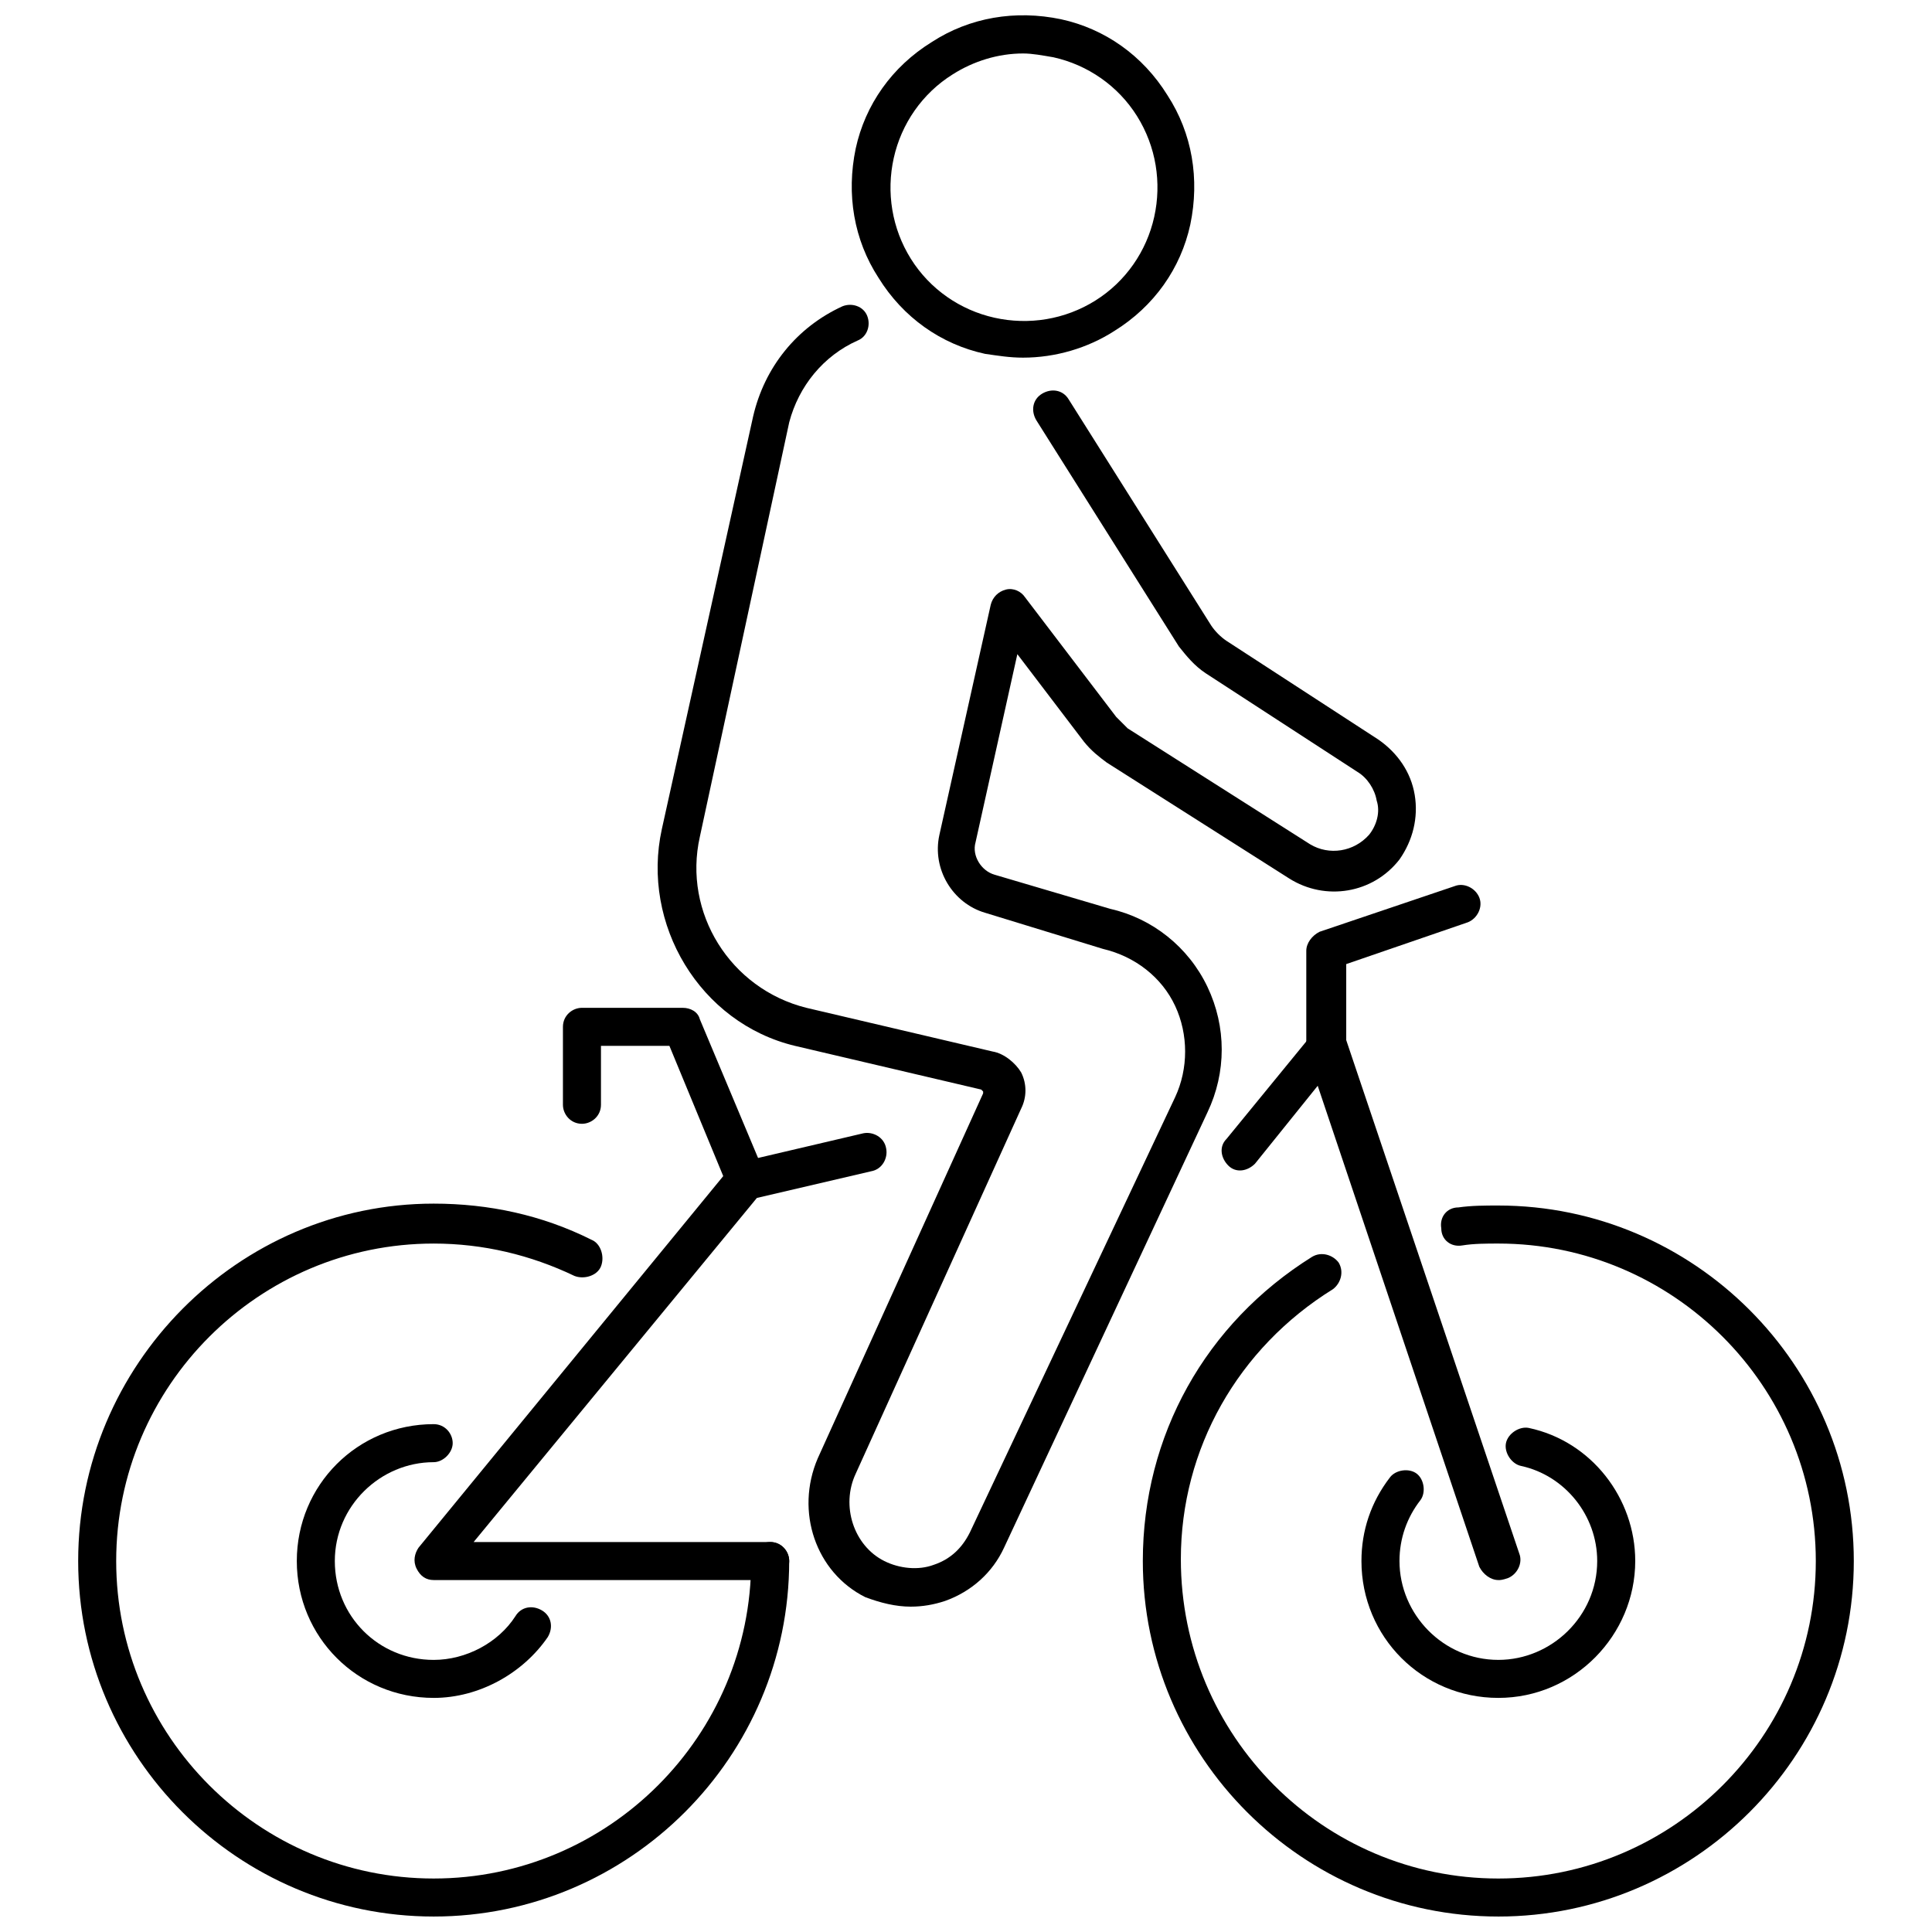<?xml version="1.0" encoding="UTF-8"?>
<!-- Uploaded to: SVG Repo, www.svgrepo.com, Generator: SVG Repo Mixer Tools -->
<svg width="800px" height="800px" version="1.1" viewBox="144 144 512 512" xmlns="http://www.w3.org/2000/svg">
 <defs>
  <clipPath id="c">
   <path d="m164 462h190v189.9h-190z"/>
  </clipPath>
  <clipPath id="b">
   <path d="m446 463h190v188.9h-190z"/>
  </clipPath>
  <clipPath id="a">
   <path d="m369 148.09h92v90.906h-92z"/>
  </clipPath>
 </defs>
 <g clip-path="url(#c)">
  <path d="m258.93 651.9c-51.891 0-94.211-42.32-94.211-94.211-0.004-51.895 42.316-94.715 94.211-94.715 14.609 0 28.719 3.023 41.816 9.574 2.519 1.008 3.527 4.535 2.519 7.055-1.008 2.519-4.535 3.527-7.055 2.519-11.586-5.543-24.184-8.566-37.281-8.566-46.352 0-84.137 37.785-84.137 84.137 0 46.348 37.785 84.133 84.137 84.133 46.352 0 84.137-37.785 84.137-84.137 0-3.023 2.519-5.039 5.039-5.039 3.023 0 5.039 2.519 5.039 5.039-0.004 51.891-42.324 94.211-94.215 94.211z"/>
 </g>
 <g clip-path="url(#b)">
  <path d="m541.07 651.9c-51.891 0-94.211-42.32-94.211-94.211 0-33.25 16.625-62.977 44.84-80.609 2.519-1.512 5.543-0.504 7.055 1.512 1.512 2.519 0.504 5.543-1.512 7.055-25.191 15.617-40.305 42.32-40.305 71.539-0.004 46.855 37.781 84.641 84.133 84.641 46.352 0 84.137-37.785 84.137-84.137 0-46.352-37.789-84.137-84.137-84.137-3.023 0-6.551 0-9.574 0.504-3.023 0.504-5.543-1.512-5.543-4.535-0.504-3.023 1.512-5.543 4.535-5.543 3.527-0.504 7.055-0.504 10.578-0.504 51.891 0 94.211 42.32 94.211 94.211 0.004 51.895-42.316 94.215-94.207 94.215z"/>
 </g>
 <path d="m341.55 461.97c-2.016 0-4.031-1.008-4.535-3.023l-15.617-37.785h-18.137v15.617c0 3.023-2.519 5.039-5.039 5.039-3.023 0-5.039-2.519-5.039-5.039v-20.656c0-3.023 2.519-5.039 5.039-5.039h26.703c2.016 0 4.031 1.008 4.535 3.023l17.129 40.809c1.008 2.519 0 5.543-2.519 6.551-1.008 0-1.512 0.504-2.519 0.504z"/>
 <path d="m348.11 562.73h-89.172c-2.016 0-3.527-1.008-4.535-3.023-1.008-2.016-0.504-4.031 0.504-5.543l82.625-100.76c0.504-1.008 1.512-1.512 3.023-1.512l32.242-7.559c2.519-0.504 5.543 1.008 6.047 4.031 0.504 2.519-1.008 5.543-4.031 6.047l-30.23 7.055-75.066 91.188h78.594c3.023 0 5.039 2.519 5.039 5.039 0 2.519-2.016 5.039-5.039 5.039z"/>
 <path d="m541.07 562.73c-2.016 0-4.031-1.512-5.039-3.527l-42.824-127.46-16.625 20.656c-2.016 2.016-5.039 2.519-7.055 0.504-2.016-2.016-2.519-5.039-0.504-7.055l22.672-27.711c1.008-1.512 3.023-2.016 5.039-2.016 2.016 0.504 3.527 1.512 4.031 3.527l45.848 136.03c1.008 2.519-0.504 5.543-3.023 6.551-1.512 0.508-2.016 0.508-2.519 0.508z"/>
 <path d="m495.22 426.7c-3.023 0-5.039-2.519-5.039-5.039v-25.695c0-2.016 1.512-4.031 3.527-5.039l35.77-12.09c2.519-1.008 5.543 0.504 6.551 3.023 1.008 2.519-0.504 5.543-3.023 6.551l-32.242 11.082v21.664c-0.504 3.023-2.519 5.543-5.543 5.543z"/>
 <path d="m258.93 593.96c-20.152 0-36.273-16.121-36.273-36.273s16.121-36.273 36.273-36.273c3.023 0 5.039 2.519 5.039 5.039s-2.519 5.039-5.039 5.039c-14.105 0-26.199 11.586-26.199 26.199 0 14.609 11.586 26.199 26.199 26.199 8.566 0 17.129-4.535 21.664-11.586 1.512-2.519 4.535-3.023 7.055-1.512 2.519 1.512 3.023 4.535 1.512 7.055-6.555 9.562-18.141 16.113-30.23 16.113z"/>
 <path d="m541.07 593.96c-20.152 0-36.273-16.121-36.273-36.273 0-8.062 2.519-15.617 7.559-22.168 1.512-2.016 5.039-2.519 7.055-1.008s2.519 5.039 1.008 7.055c-3.527 4.535-5.543 10.078-5.543 16.121 0 14.105 11.586 26.199 26.199 26.199 14.105 0 26.199-11.586 26.199-26.199 0-12.09-8.566-22.672-20.152-25.191-2.519-0.504-4.535-3.527-4.031-6.047 0.504-2.519 3.527-4.535 6.047-4.031 16.625 3.527 28.215 18.641 28.215 35.266-0.008 19.652-16.129 36.277-36.281 36.277z"/>
 <g clip-path="url(#a)">
  <path d="m415.11 238.78c-3.527 0-6.551-0.504-10.078-1.008-11.586-2.519-21.664-9.574-28.215-20.152-6.551-10.078-8.566-22.168-6.047-34.258 2.519-11.586 9.574-21.664 20.152-28.215 10.078-6.551 22.168-8.566 34.258-6.047 11.586 2.519 21.664 9.574 28.215 20.152 6.551 10.078 8.566 22.168 6.047 34.258-2.519 11.586-9.574 21.664-20.152 28.215-7.051 4.535-15.617 7.055-24.18 7.055zm0-80.609c-6.551 0-13.098 2.016-18.641 5.543-8.062 5.039-13.602 13.098-15.617 22.168-2.016 9.07-0.504 18.641 4.535 26.703s13.098 13.602 22.168 15.617c9.07 2.016 18.641 0.504 26.703-4.535 8.062-5.039 13.602-13.098 15.617-22.168s0.504-18.641-4.535-26.703-13.098-13.602-22.168-15.617c-3.023-0.508-5.543-1.008-8.062-1.008z"/>
 </g>
 <path d="m385.39 569.78c-4.031 0-8.062-1.008-12.09-2.519-13.098-6.551-18.641-22.672-12.594-36.777l43.832-96.73v-0.504l-0.504-0.504-49.375-11.586c-25.191-6.047-40.809-32.246-35.266-57.438l24.184-109.33c3.023-13.098 11.586-23.68 23.68-29.223 2.519-1.008 5.543 0 6.551 2.519 1.008 2.519 0 5.543-2.519 6.551-9.07 4.031-15.617 12.09-18.137 21.664l-23.684 109.83c-4.535 20.152 8.062 40.305 28.215 45.344l49.375 11.586c3.023 0.504 6.047 3.023 7.559 5.543 1.512 3.023 1.512 6.551 0 9.574l-43.832 96.73c-4.031 8.566-0.504 19.145 7.559 23.176 4.031 2.016 9.07 2.519 13.098 1.008 4.535-1.512 7.559-4.535 9.574-8.566l54.406-115.37c3.527-7.559 3.527-16.625 0-24.184-3.527-7.559-10.578-13.098-19.145-15.113l-31.238-9.574c-8.566-2.519-14.105-11.586-12.09-20.656l13.602-60.961c0.504-2.016 2.016-3.527 4.031-4.031 2.016-0.504 4.031 0.504 5.039 2.016l24.184 31.738c1.008 1.008 2.016 2.016 3.023 3.023l48.367 30.73c5.039 3.023 11.586 2.016 15.617-2.519 2.016-2.519 3.023-6.047 2.016-9.07-0.504-3.023-2.519-6.047-5.039-7.559l-40.305-26.199c-3.023-2.016-5.039-4.535-7.055-7.055l-37.785-59.953c-1.512-2.519-1.008-5.543 1.512-7.055 2.519-1.512 5.543-1.008 7.055 1.512l37.785 59.953c1.008 1.512 2.519 3.023 4.031 4.031l40.305 26.199c5.039 3.527 8.566 8.566 9.574 14.609 1.008 6.047-0.504 12.09-4.031 17.129-7.055 9.07-19.648 11.082-29.223 5.039l-48.367-30.73c-2.016-1.512-4.031-3.023-6.047-5.543l-17.633-23.176-11.082 49.879c-1.008 3.527 1.512 7.559 5.039 8.566l30.73 9.07c11.082 2.519 20.656 10.078 25.695 20.656s5.039 22.672 0 33.25l-53.91 115.38c-3.023 6.551-8.566 11.586-15.617 14.105-3.023 1.008-6.047 1.512-9.07 1.512z"/>
</svg>